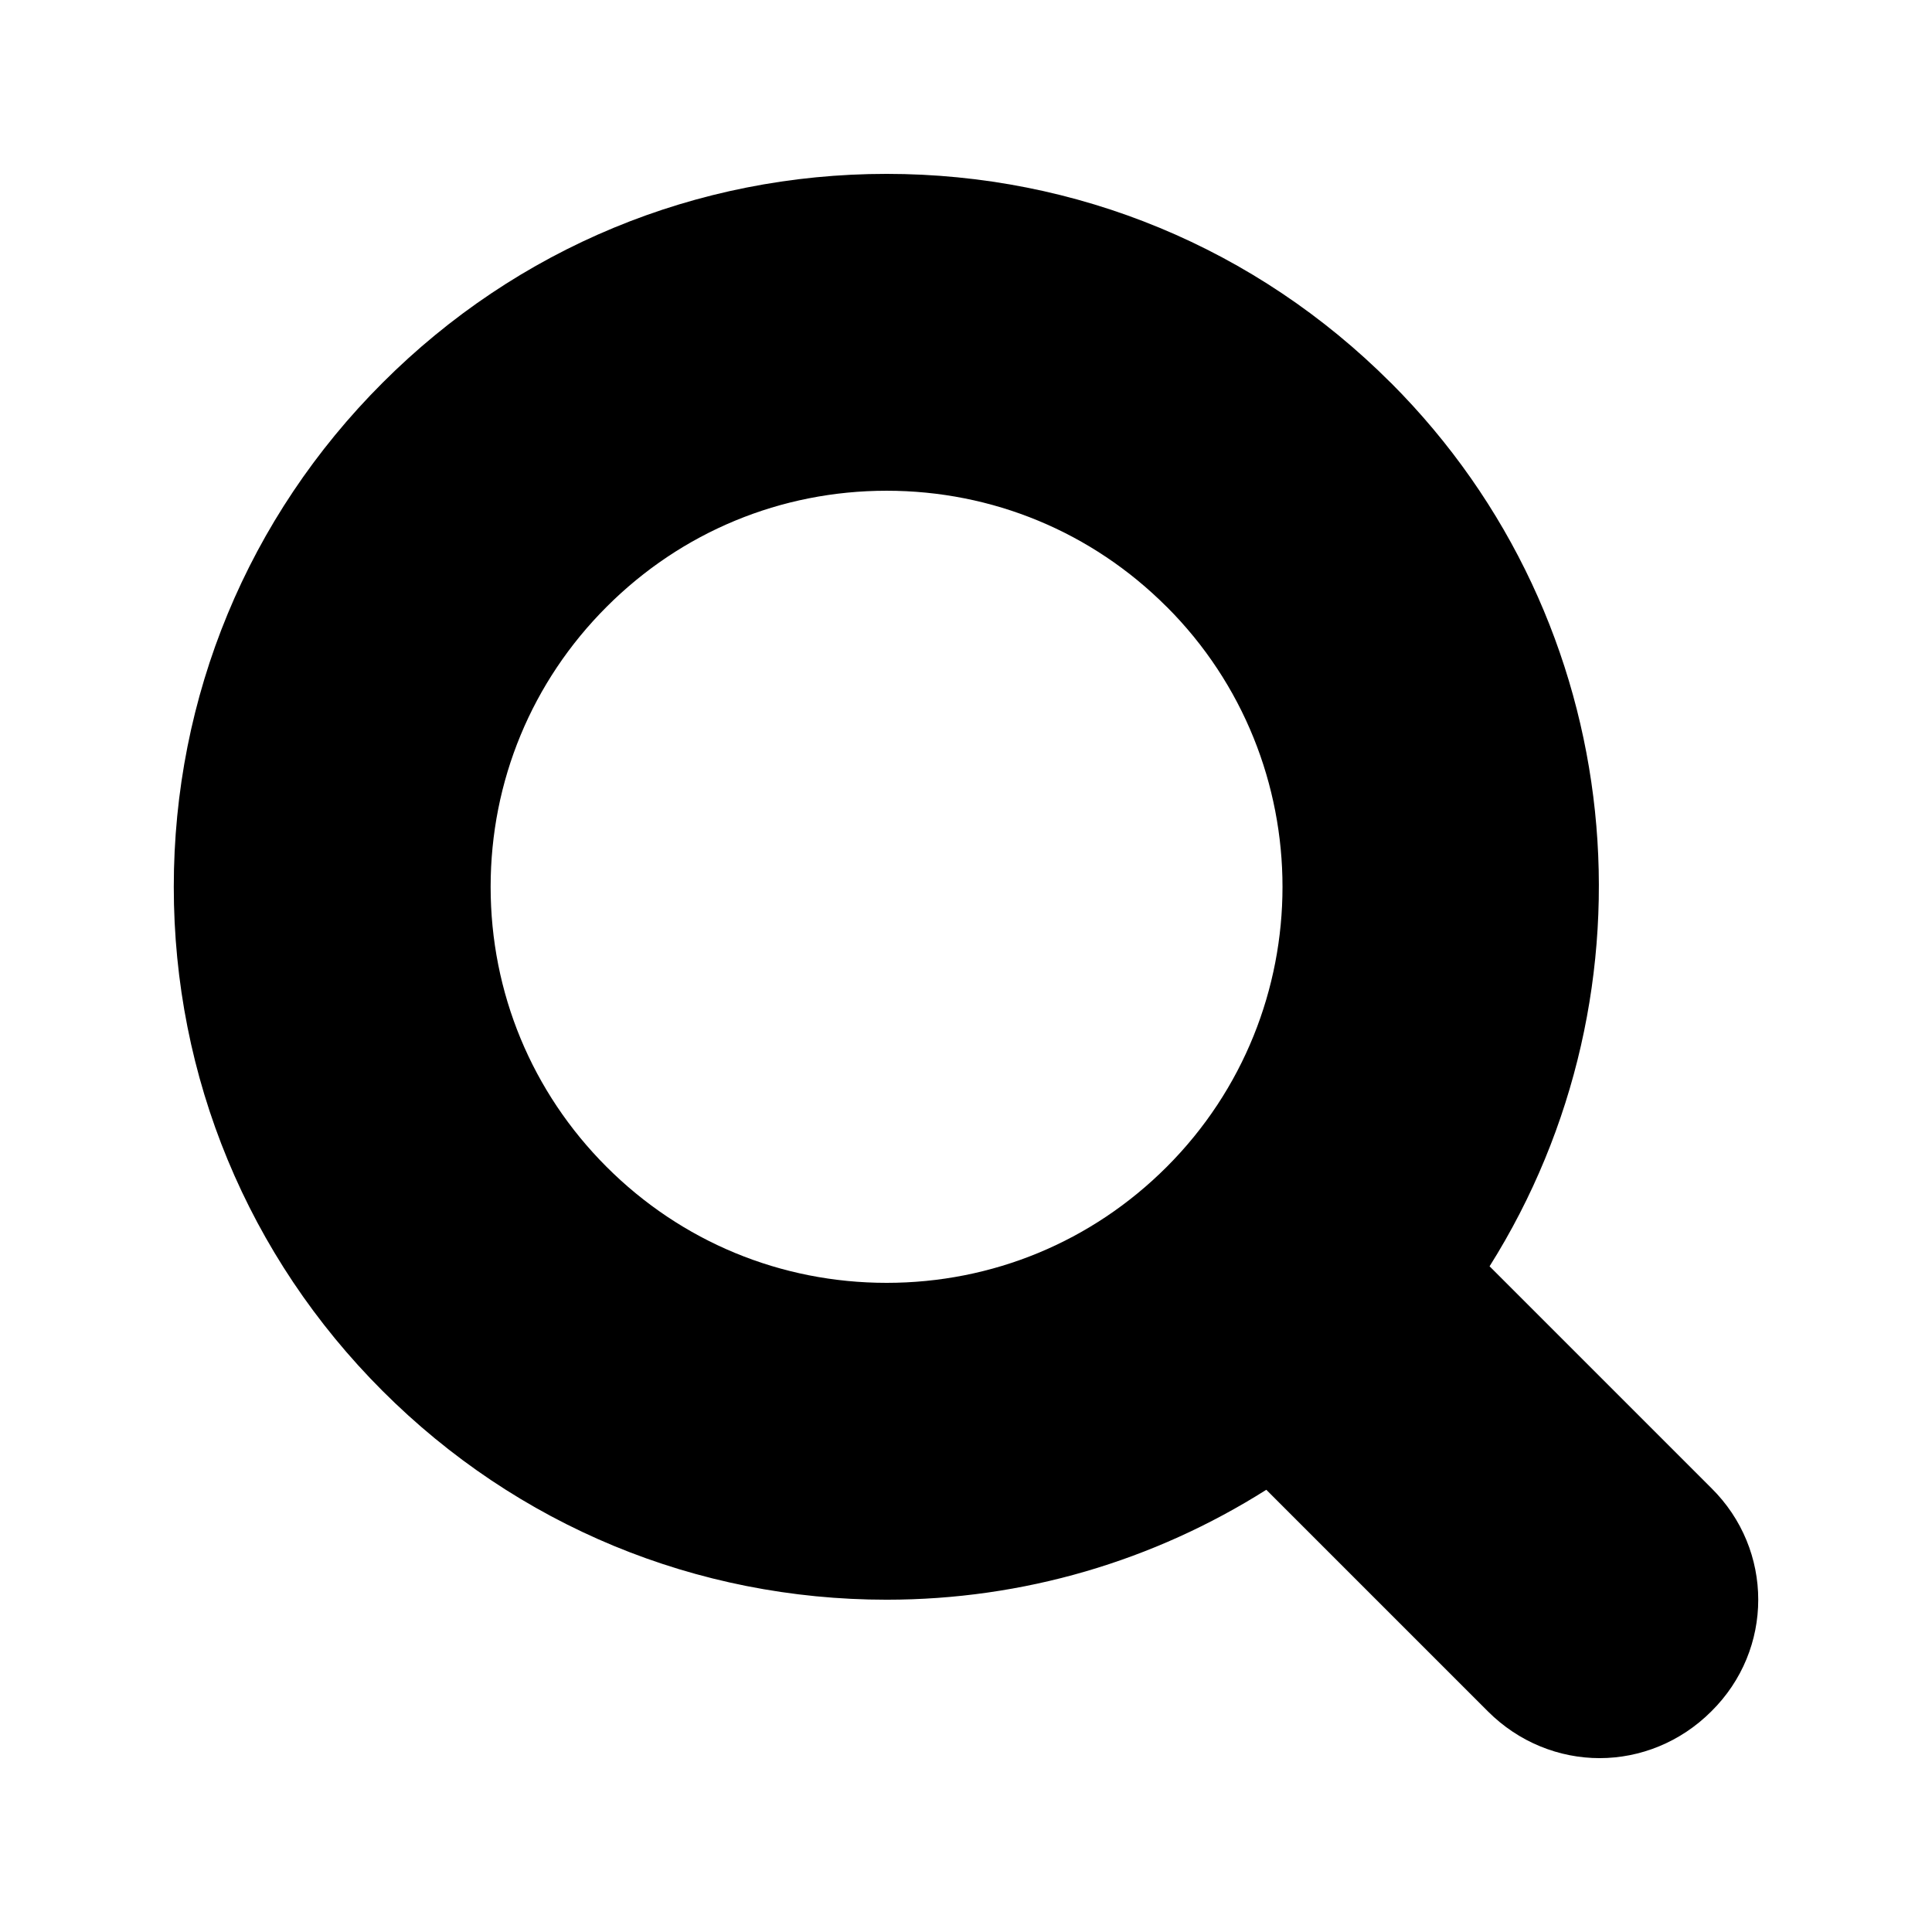 <?xml version="1.0" encoding="UTF-8"?>
<!-- Uploaded to: SVG Repo, www.svgrepo.com, Generator: SVG Repo Mixer Tools -->
<svg fill="#000000" width="800px" height="800px" version="1.1" viewBox="144 144 512 512" xmlns="http://www.w3.org/2000/svg">
 <path d="m597.51 538.34-58.758-58.758c45.914-72.957 37.285-170.66-26.168-234.15h-0.02c-35.672-35.691-83.121-55.352-133.59-55.352-50.469 0-97.906 19.66-133.58 55.352-35.691 35.672-55.34 83.129-55.34 133.6 0 50.449 19.648 97.91 55.328 133.58 35.684 35.691 83.129 55.328 133.59 55.328 36.195 0 70.754-10.258 100.61-29.133l58.734 58.734c8.184 8.184 18.891 12.383 29.598 12.383 10.707 0 21.414-4.199 29.598-12.387 16.586-16.371 16.586-42.82 0-59.195zm-292.75-85.098c-19.824-19.824-30.738-46.188-30.738-74.211 0-28.043 10.918-54.406 30.75-74.23 19.809-19.824 46.164-30.75 74.195-30.75 28.043 0 54.398 10.926 74.199 30.75h0.02c40.918 40.918 40.918 107.52 0 148.44-19.82 19.824-46.172 30.727-74.219 30.727-28.031 0-54.387-10.902-74.207-30.727z"/>
</svg>